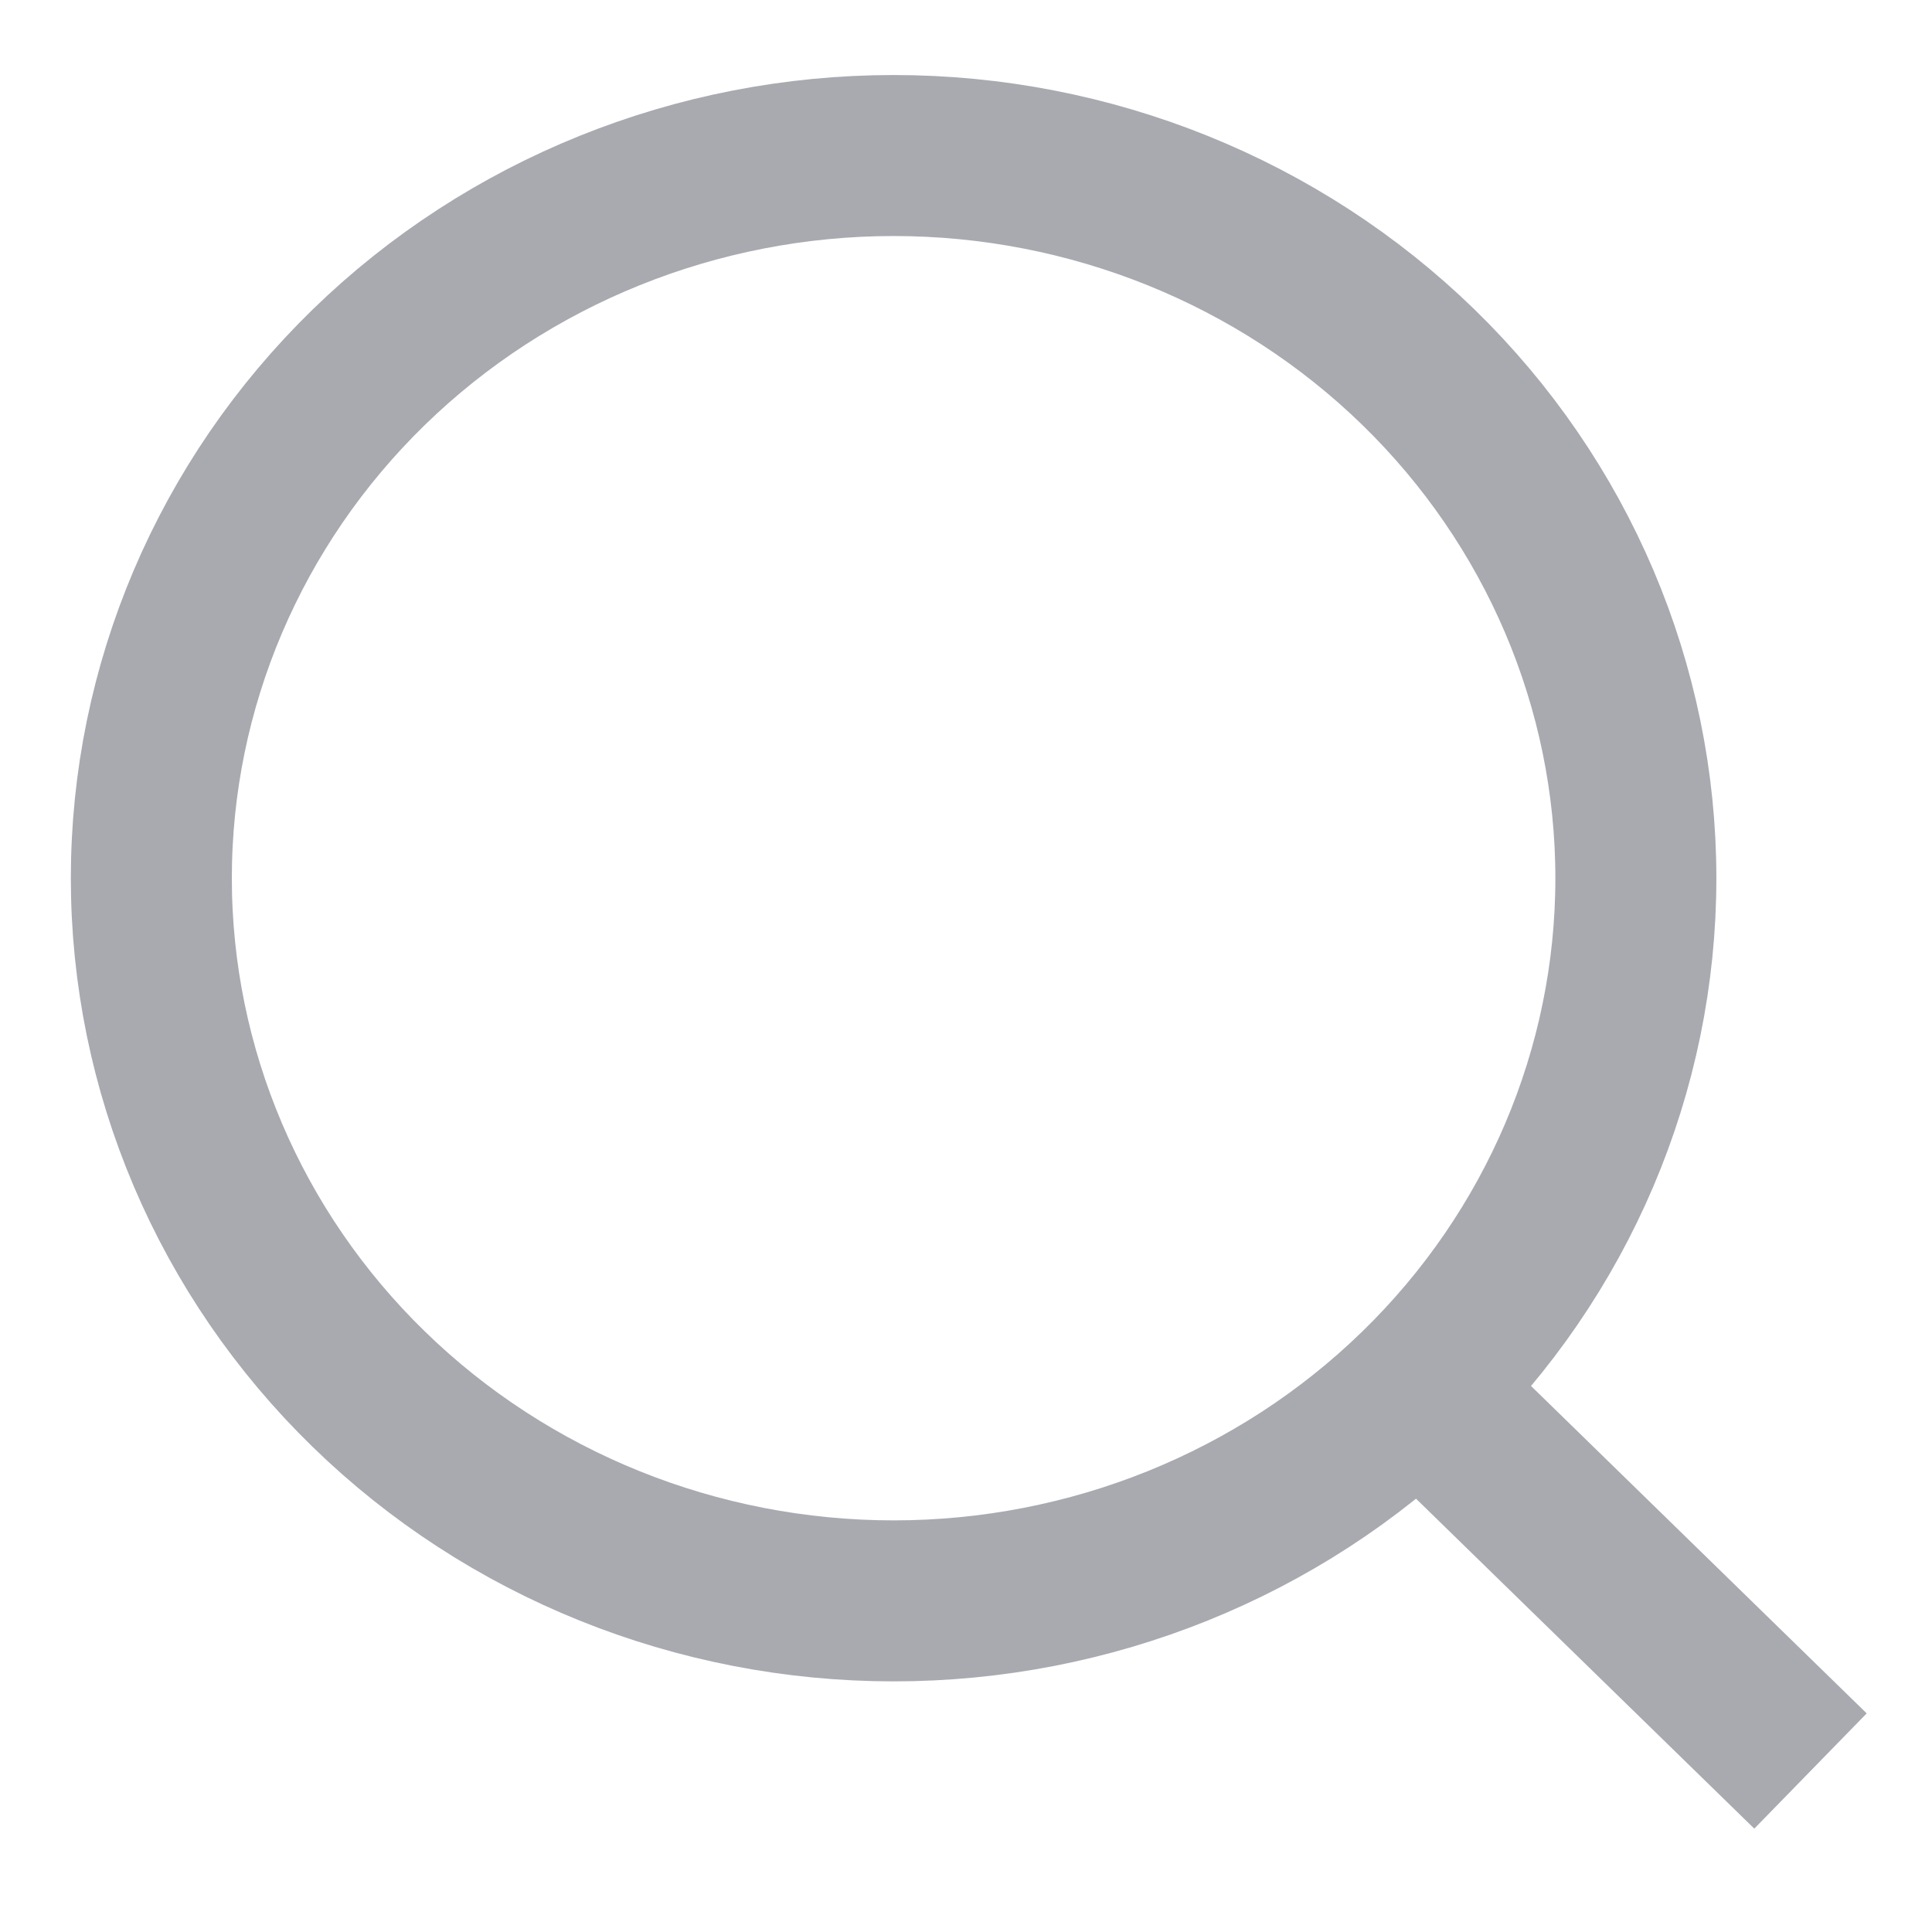 <svg width="18" height="18" viewBox="0 0 18 18" fill="none" xmlns="http://www.w3.org/2000/svg">
<g opacity="0.4">
<mask id="mask0_6493_65345" style="mask-type:alpha" maskUnits="userSpaceOnUse" x="0" y="0" width="18" height="18">
<rect width="18" height="18" fill="#D9D9D9"/>
</mask>
<g mask="url(#mask0_6493_65345)">
<path d="M16.868 16.5L13.218 12.94L16.868 16.5ZM15.241 8.182C15.241 9.968 14.512 11.681 13.215 12.943C11.918 14.206 10.16 14.915 8.326 14.915C6.492 14.915 4.733 14.206 3.436 12.943C2.139 11.681 1.41 9.968 1.41 8.182C1.41 6.397 2.139 4.684 3.436 3.421C4.733 2.159 6.492 1.449 8.326 1.449C10.16 1.449 11.918 2.159 13.215 3.421C14.512 4.684 15.241 6.397 15.241 8.182V8.182Z" stroke="#262B39" stroke-width="1.5" stroke-linecap="round"/>
</g>
</g>
</svg>
